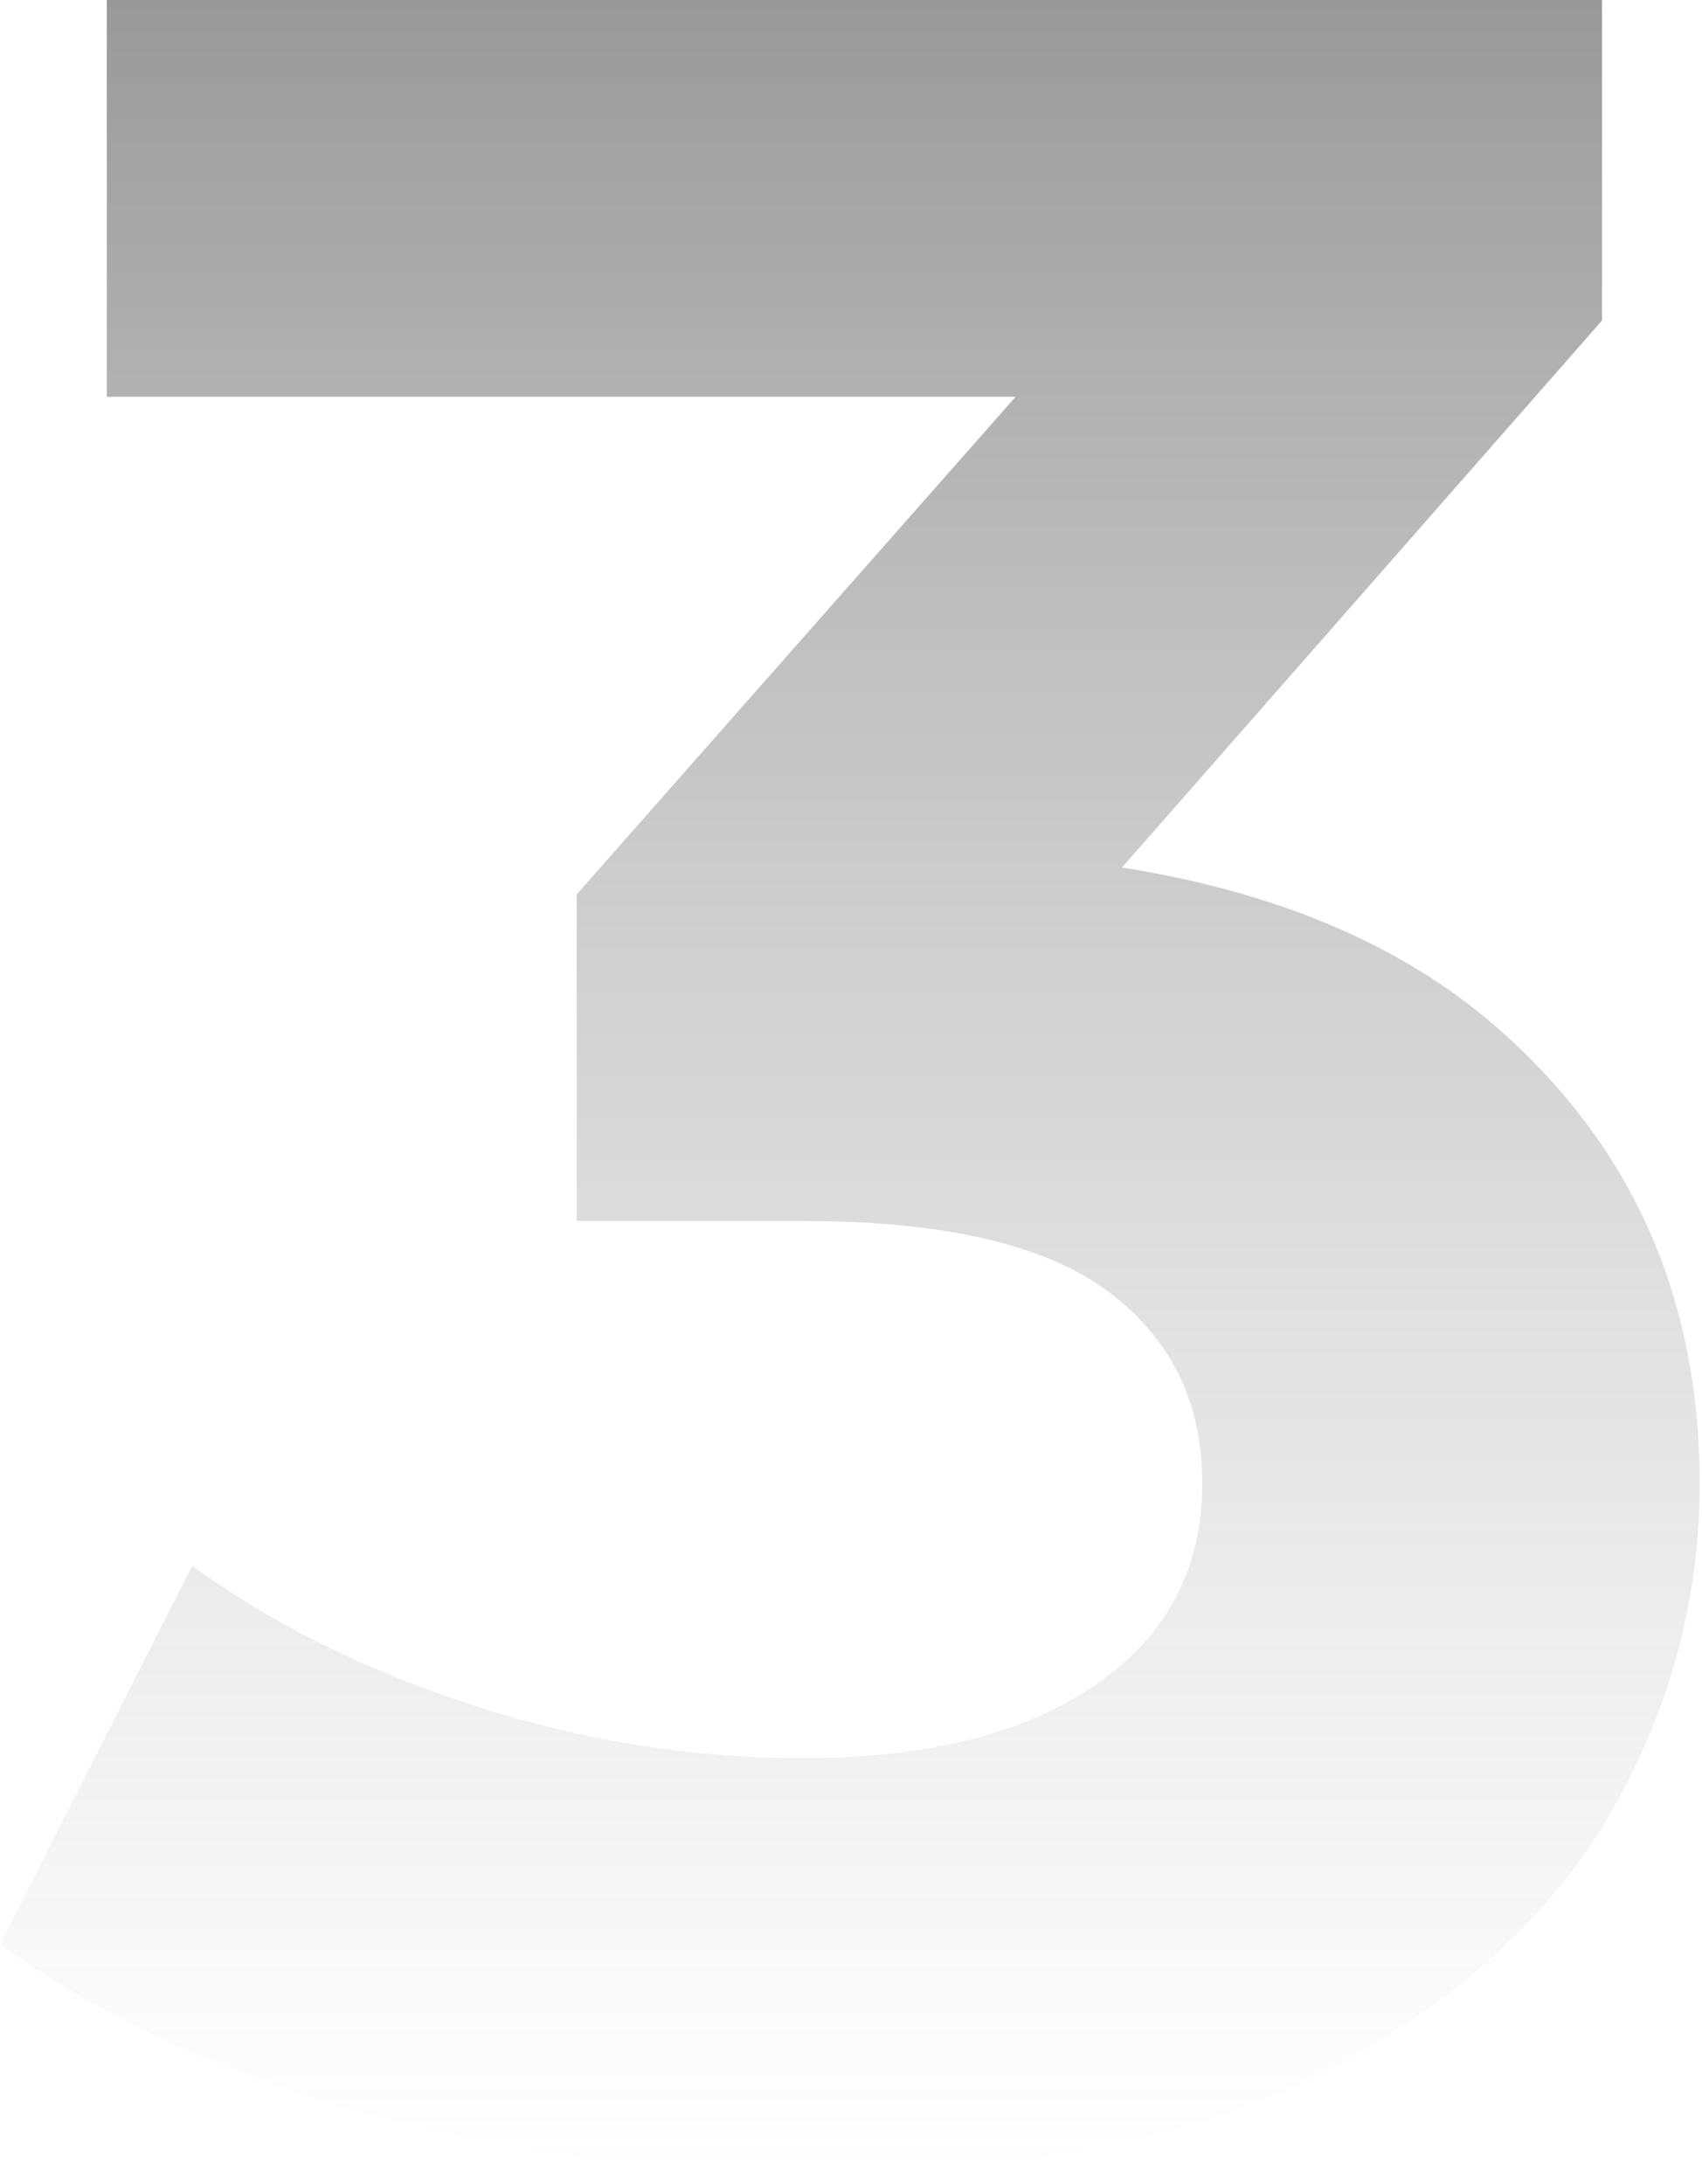 <svg width="138" height="177" viewBox="0 0 138 177" fill="none" xmlns="http://www.w3.org/2000/svg">
<path d="M66.06 176.16C54.019 176.16 42.061 174.593 30.185 171.459C18.309 168.16 8.247 163.542 0 157.604L15.587 126.924C22.185 131.708 29.855 135.501 38.597 138.305C47.339 141.109 56.163 142.511 65.07 142.511C75.132 142.511 83.049 140.532 88.822 136.573C94.595 132.615 97.482 127.172 97.482 120.244C97.482 113.646 94.925 108.451 89.812 104.657C84.699 100.863 76.451 98.966 65.07 98.966H46.762V72.493L95.008 17.814L99.461 32.164H8.66V0H129.893V25.979L81.895 80.657L61.606 69.029H73.235C94.513 69.029 110.595 73.812 121.481 83.379C132.367 92.946 137.811 105.234 137.811 120.244C137.811 129.976 135.254 139.13 130.141 147.707C125.027 156.119 117.193 162.965 106.636 168.243C96.08 173.521 82.554 176.16 66.06 176.16Z" fill="url(#paint0_linear_9384_91)" fill-opacity="0.4"/>
<defs>
<linearGradient id="paint0_linear_9384_91" x1="68.905" y1="0" x2="68.905" y2="176.16" gradientUnits="userSpaceOnUse">
<stop/>
<stop offset="1" stop-color="#666666" stop-opacity="0"/>
</linearGradient>
</defs>
</svg>

